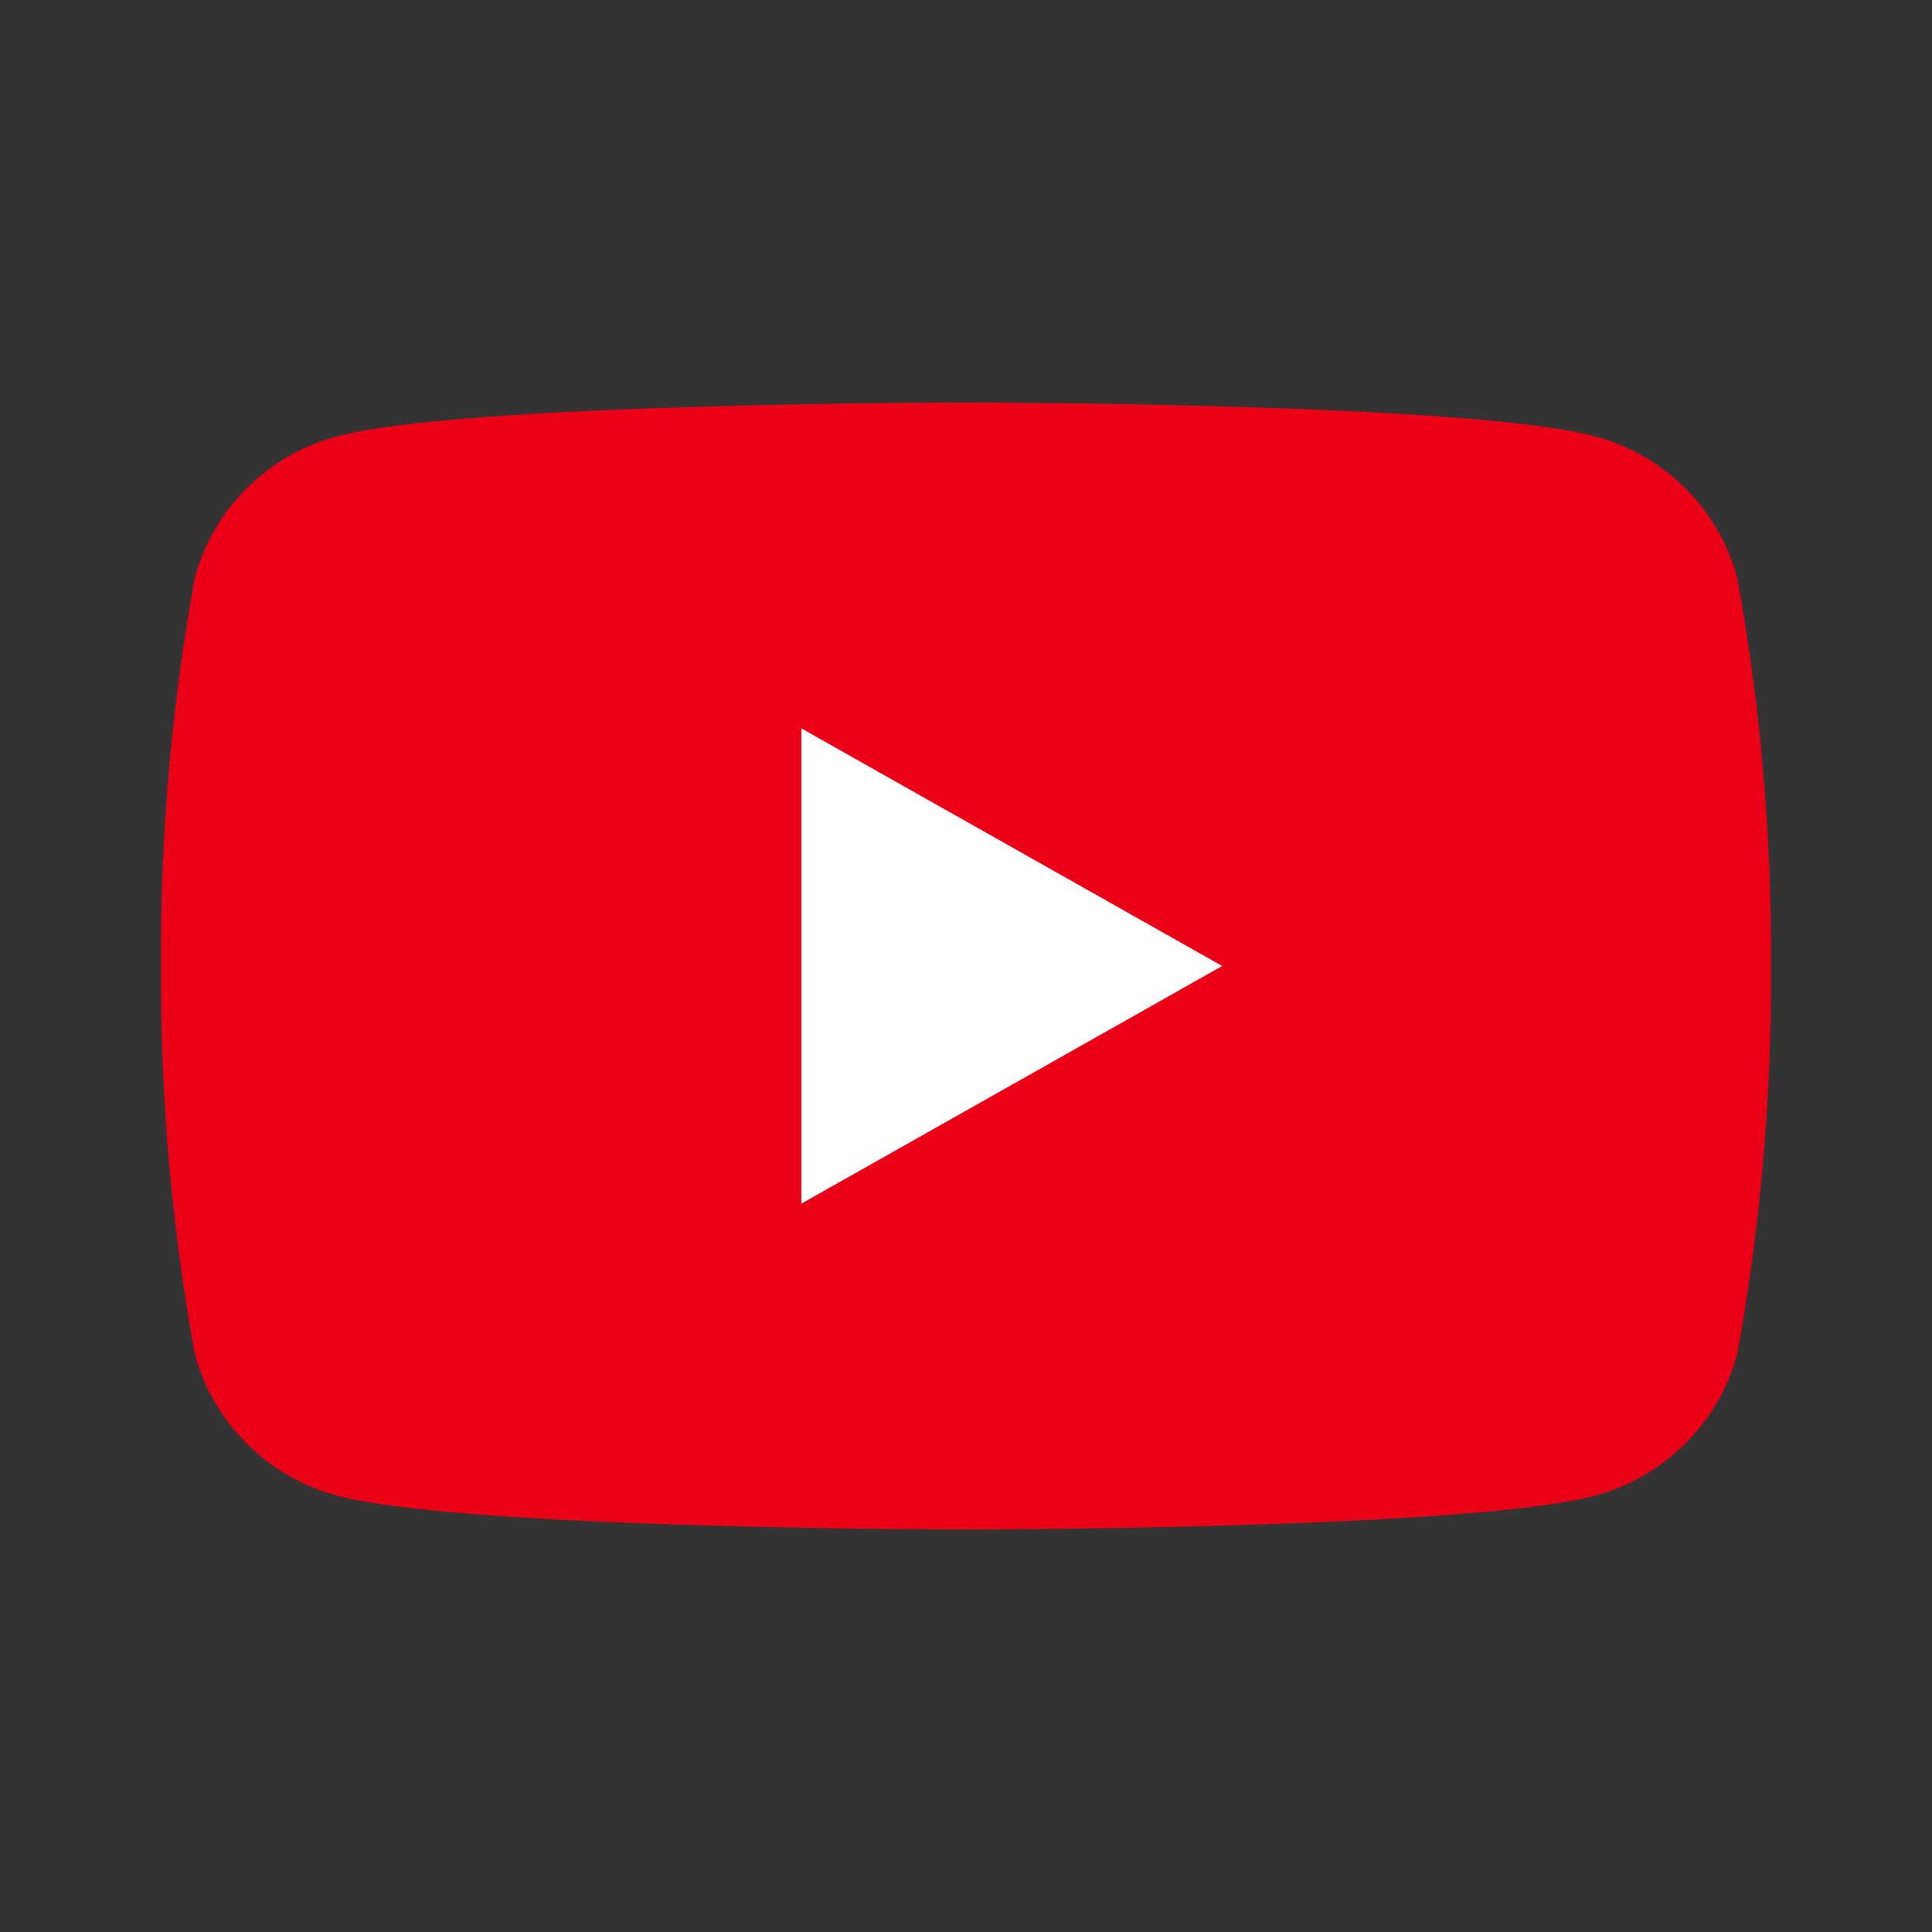 <svg xmlns="http://www.w3.org/2000/svg" width="96" height="96" viewBox="0 0 96 96">
    <rect x="0" y="0" width="96" height="96" fill="#333333" stroke="none"/>
    <g fill="none" fill-rule="evenodd">
        <g>
            <g>
                <path d="M0 0H96V96H0z" transform="translate(-912, -931) translate(912, 931)"/>
                <path d="M0 0H96V96H0z" transform="translate(-912, -931) translate(912, 931)"/>
                <path fill="#EC0018" d="M86.33 28.743c-.914-3.448-3.619-6.144-7.086-7.063C73.004 20 48 20 48 20s-25.004 0-31.244 1.68c-3.467.92-6.172 3.615-7.085 7.063C8.52 35.097 7.96 41.543 8.002 48c-.04 6.456.518 12.903 1.669 19.257.922 3.443 3.623 6.135 7.085 7.063C22.996 76 48 76 48 76s25.004 0 31.244-1.68c3.462-.928 6.163-3.62 7.085-7.063 1.151-6.354 1.71-12.8 1.669-19.257.04-6.456-.518-12.903-1.669-19.257z" transform="translate(-912, -931) translate(912, 931)"/>
                <path fill="#FFF" fill-rule="nonzero" d="M39.818 59.809L60.731 48 39.818 36.191 39.818 59.809z" transform="translate(-912, -931) translate(912, 931)"/>
            </g>
        </g>
    </g>
</svg>

